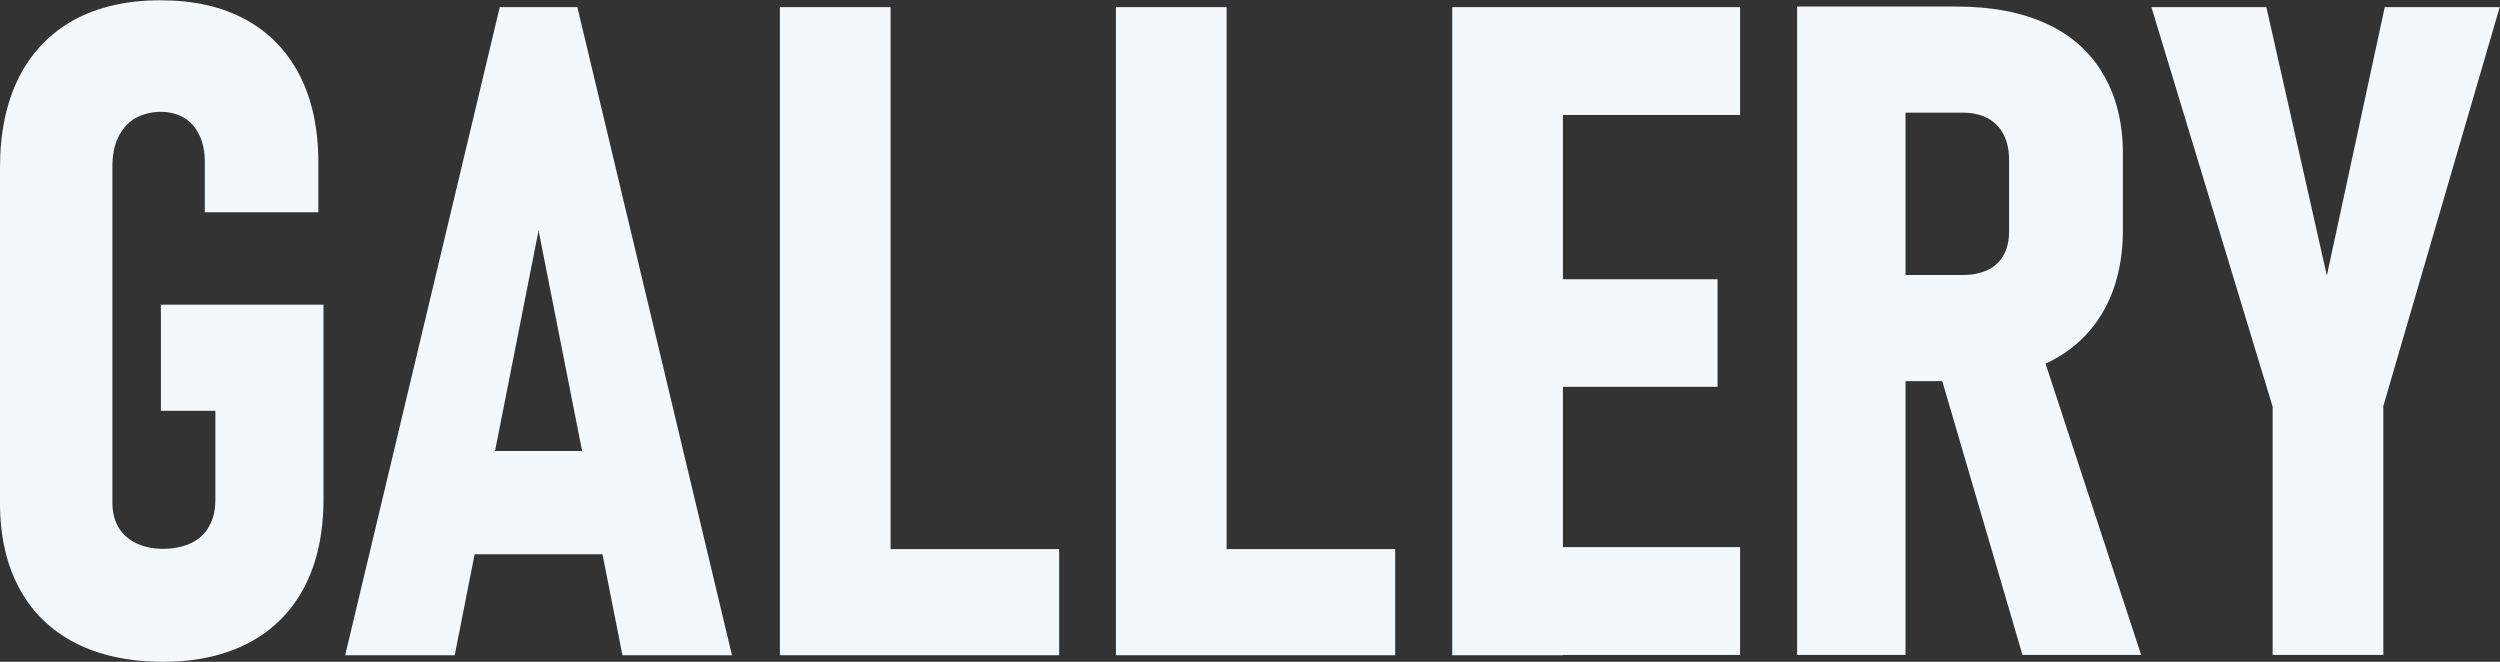 <?xml version="1.0" encoding="UTF-8"?>
<svg xmlns="http://www.w3.org/2000/svg" version="1.1" viewBox="0 0 876.4 232">
  <rect x="0" y="0" width="876.4" height="232" fill="#333333" stroke="none"/>
  <defs>
    <style>
      .cls-1 {
        fill: #f2f8fc;
      }
    </style>
  </defs>
  <!-- Generator: Adobe Illustrator 28.7.3, SVG Export Plug-In . SVG Version: 1.2.0 Build 164)  -->
  <g>
    <g id="_レイヤー_1" data-name="レイヤー_1">
      <g>
        <path class="cls-1" d="M113.4,107v68c0,11.9-2.2,22.1-6.6,30.6-4.4,8.5-10.9,15.1-19.3,19.6s-18.5,6.8-30.3,6.8-22.2-2.2-30.8-6.6c-8.5-4.4-15.1-10.7-19.6-19.1-4.5-8.3-6.8-18.3-6.8-29.8V58.7c0-12.2,2.2-22.7,6.6-31.5,4.4-8.8,10.9-15.5,19.3-20.2C34.4,2.4,44.5.1,56.2.1s21.5,2.2,29.8,6.7c8.3,4.5,14.6,11,19,19.5,4.4,8.5,6.6,18.8,6.6,30.6v17.5h-39.8v-17.5c0-3.6-.6-6.8-1.9-9.5s-3-4.7-5.4-6.1-5.1-2.1-8.2-2.1-6.4.8-9,2.3c-2.6,1.6-4.5,3.8-5.9,6.7-1.4,2.9-2,6.4-2,10.3v117.8c0,3.2.7,6.1,2.1,8.5,1.4,2.4,3.5,4.3,6.2,5.6,2.7,1.3,5.9,2,9.5,2s7-.7,9.8-2c2.8-1.4,4.9-3.3,6.3-5.9,1.5-2.6,2.2-5.7,2.2-9.4v-31.1h-19.1v-37.2h57Z"/>
        <path class="cls-1" d="M175.2,2.5h27.2l54.2,227.2h-38.4l-29.4-148.9-29.4,148.9h-38.4L175.2,2.5ZM157.8,158.1h61.9v36.2h-61.9v-36.2Z"/>
        <path class="cls-1" d="M273.4,2.5h38.8v227.2h-38.8V2.5ZM289.4,192.5h81.9v37.2h-81.9v-37.2Z"/>
        <path class="cls-1" d="M391.2,2.5h38.8v227.2h-38.8V2.5ZM407.2,192.5h81.9v37.2h-81.9v-37.2Z"/>
        <path class="cls-1" d="M509.1,2.5h38.8v227.2h-38.8V2.5ZM526.2,2.5h83.8v37.8h-83.8V2.5ZM526.2,97.9h75.9v37.7h-75.9v-37.7ZM526.2,191.8h83.8v37.8h-83.8v-37.8Z"/>
        <path class="cls-1" d="M630,2.3h38v227.3h-38V2.3ZM647.3,96.4h40.9c3.3,0,6.2-.6,8.7-1.8,2.4-1.2,4.3-2.9,5.5-5.2,1.2-2.2,1.9-4.9,1.9-8v-25.3c0-3.4-.6-6.4-1.9-8.9s-3.1-4.4-5.5-5.7c-2.4-1.3-5.3-2-8.7-2h-40.9V2.3h38.6c12.3,0,22.8,2,31.5,6,8.7,4,15.3,9.9,19.9,17.7,4.6,7.8,6.9,17.1,6.9,27.9v26.6c0,11.1-2.3,20.7-6.9,28.7-4.6,8-11.2,14-20,18.2-8.8,4.2-19.2,6.2-31.4,6.2h-38.6v-37.2ZM678.9,126.5l35.5-7.2,36.2,110.3h-41.6l-30.2-103.1Z"/>
        <path class="cls-1" d="M835.5,142.6v87h-38.8v-87L754.2,2.5h40.3l21.2,94.1,20.3-94.1h40.3l-40.9,140.2Z"/>
      </g>
    </g>
  </g>
</svg>